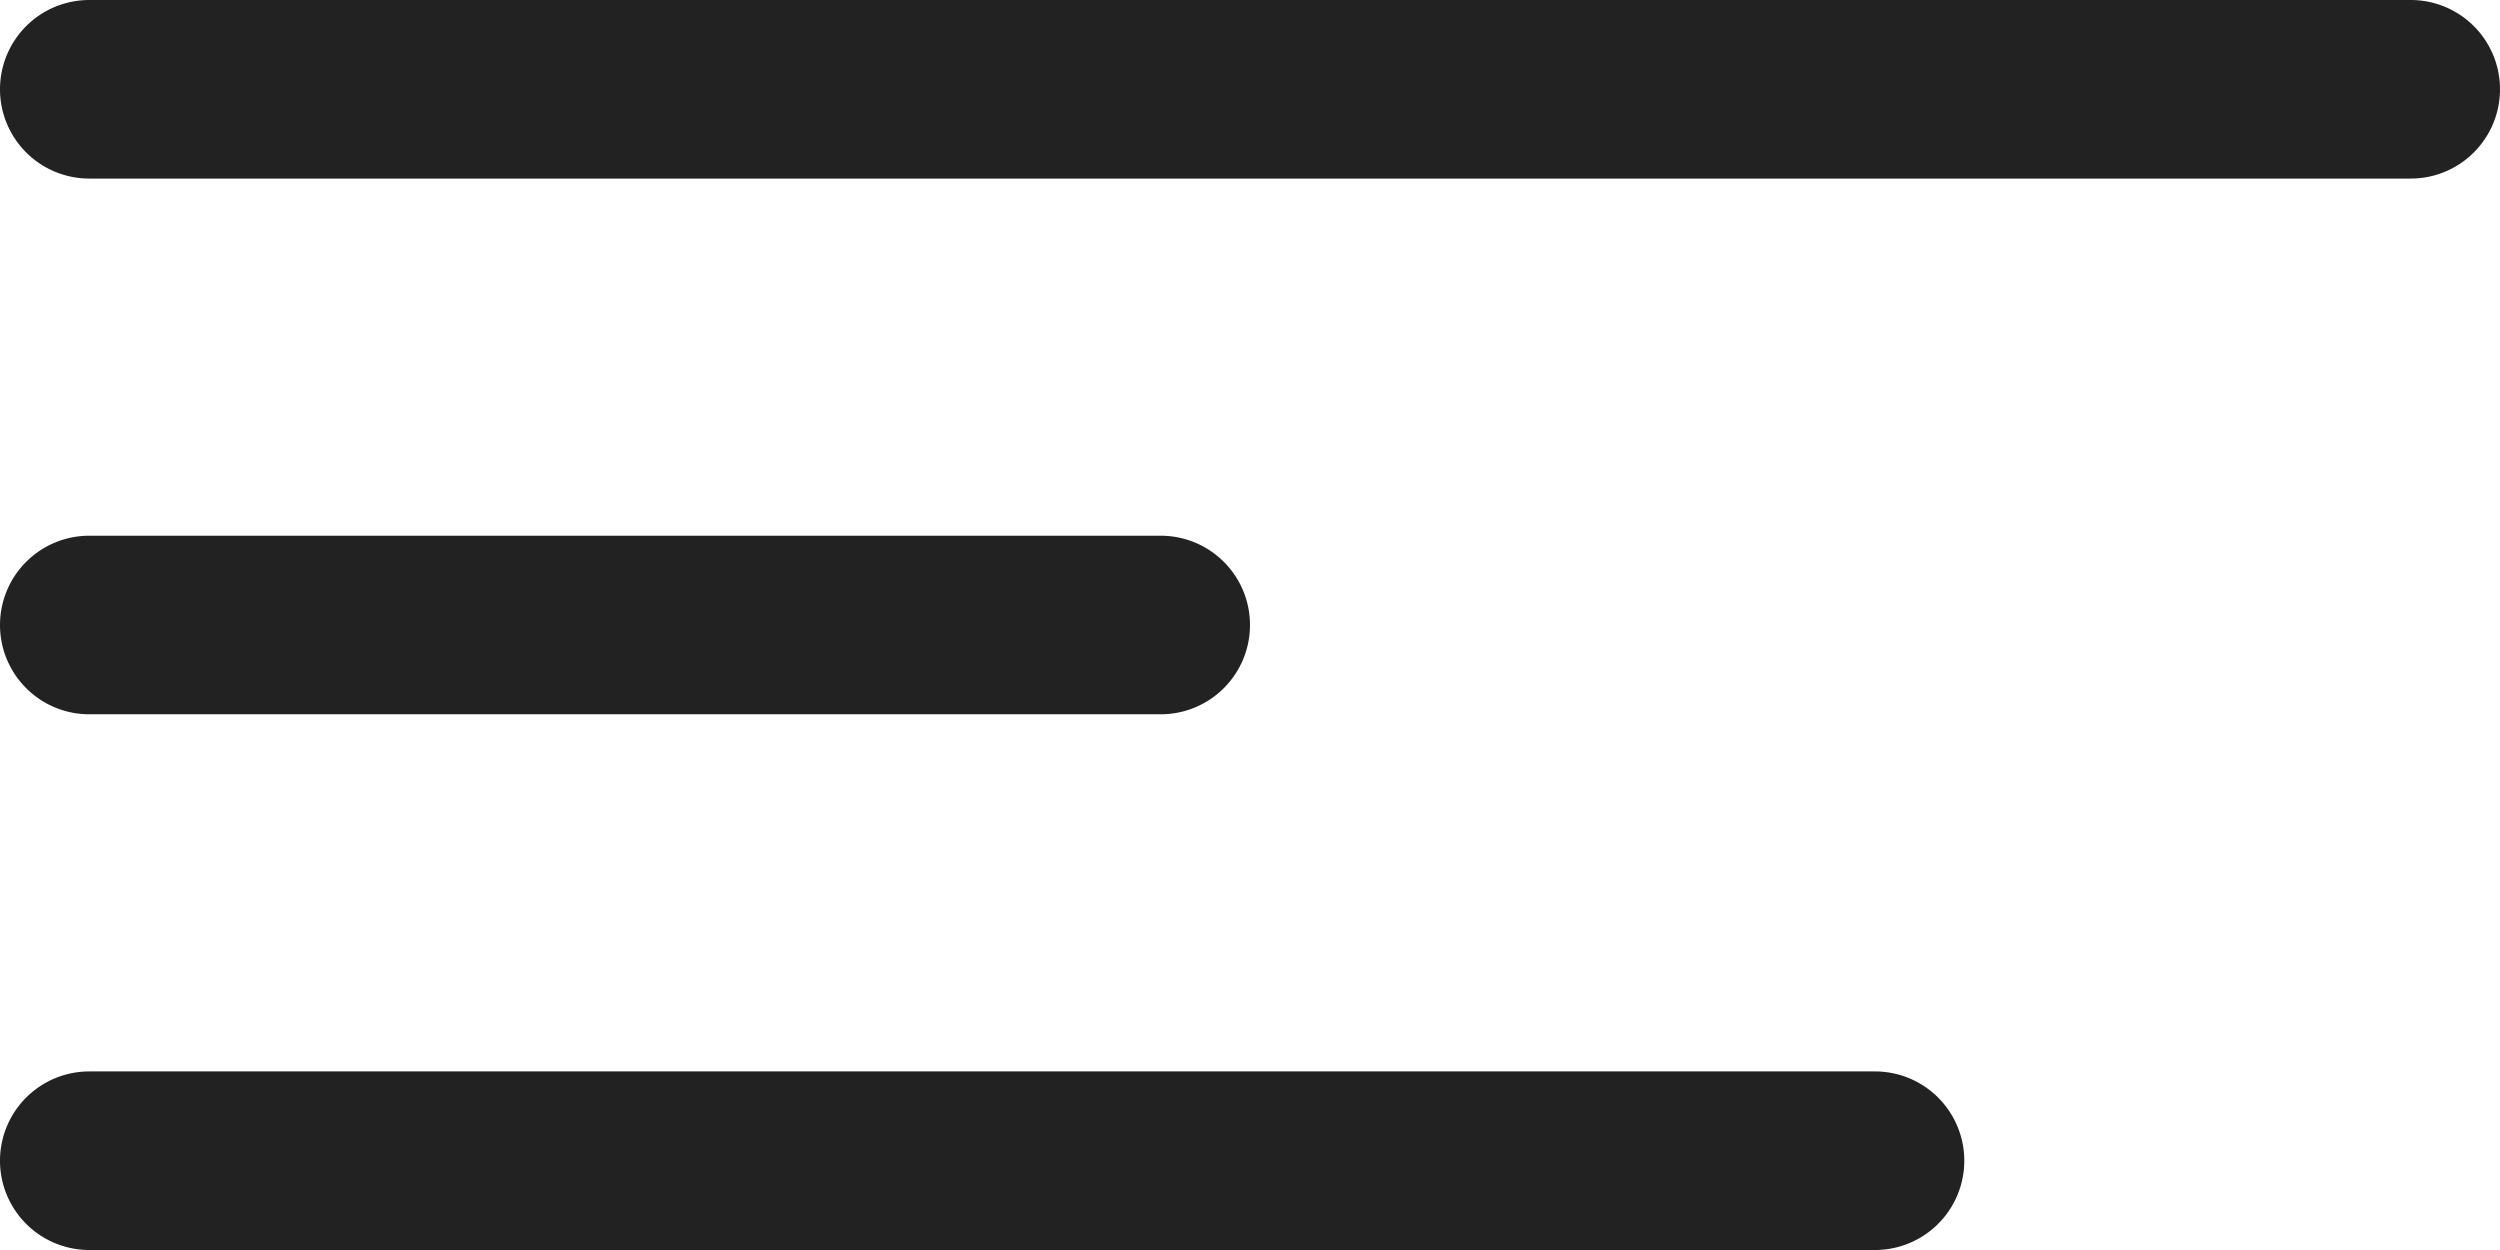 <svg xmlns="http://www.w3.org/2000/svg" width="28" height="14" viewBox="0 0 28 14"><defs><style>.a{fill:#222;}</style></defs><path class="a" d="M1,4A1,1,0,1,1,1,2H21a1,1,0,1,1,0,2ZM1-2A1,1,0,0,1,0-3,1,1,0,0,1,1-4H13a1,1,0,0,1,1,1,1,1,0,0,1-1,1ZM1-8A1,1,0,0,1,0-9a1,1,0,0,1,1-1H27a1,1,0,0,1,1,1,1,1,0,0,1-1,1Z" transform="translate(0 10)"/></svg>